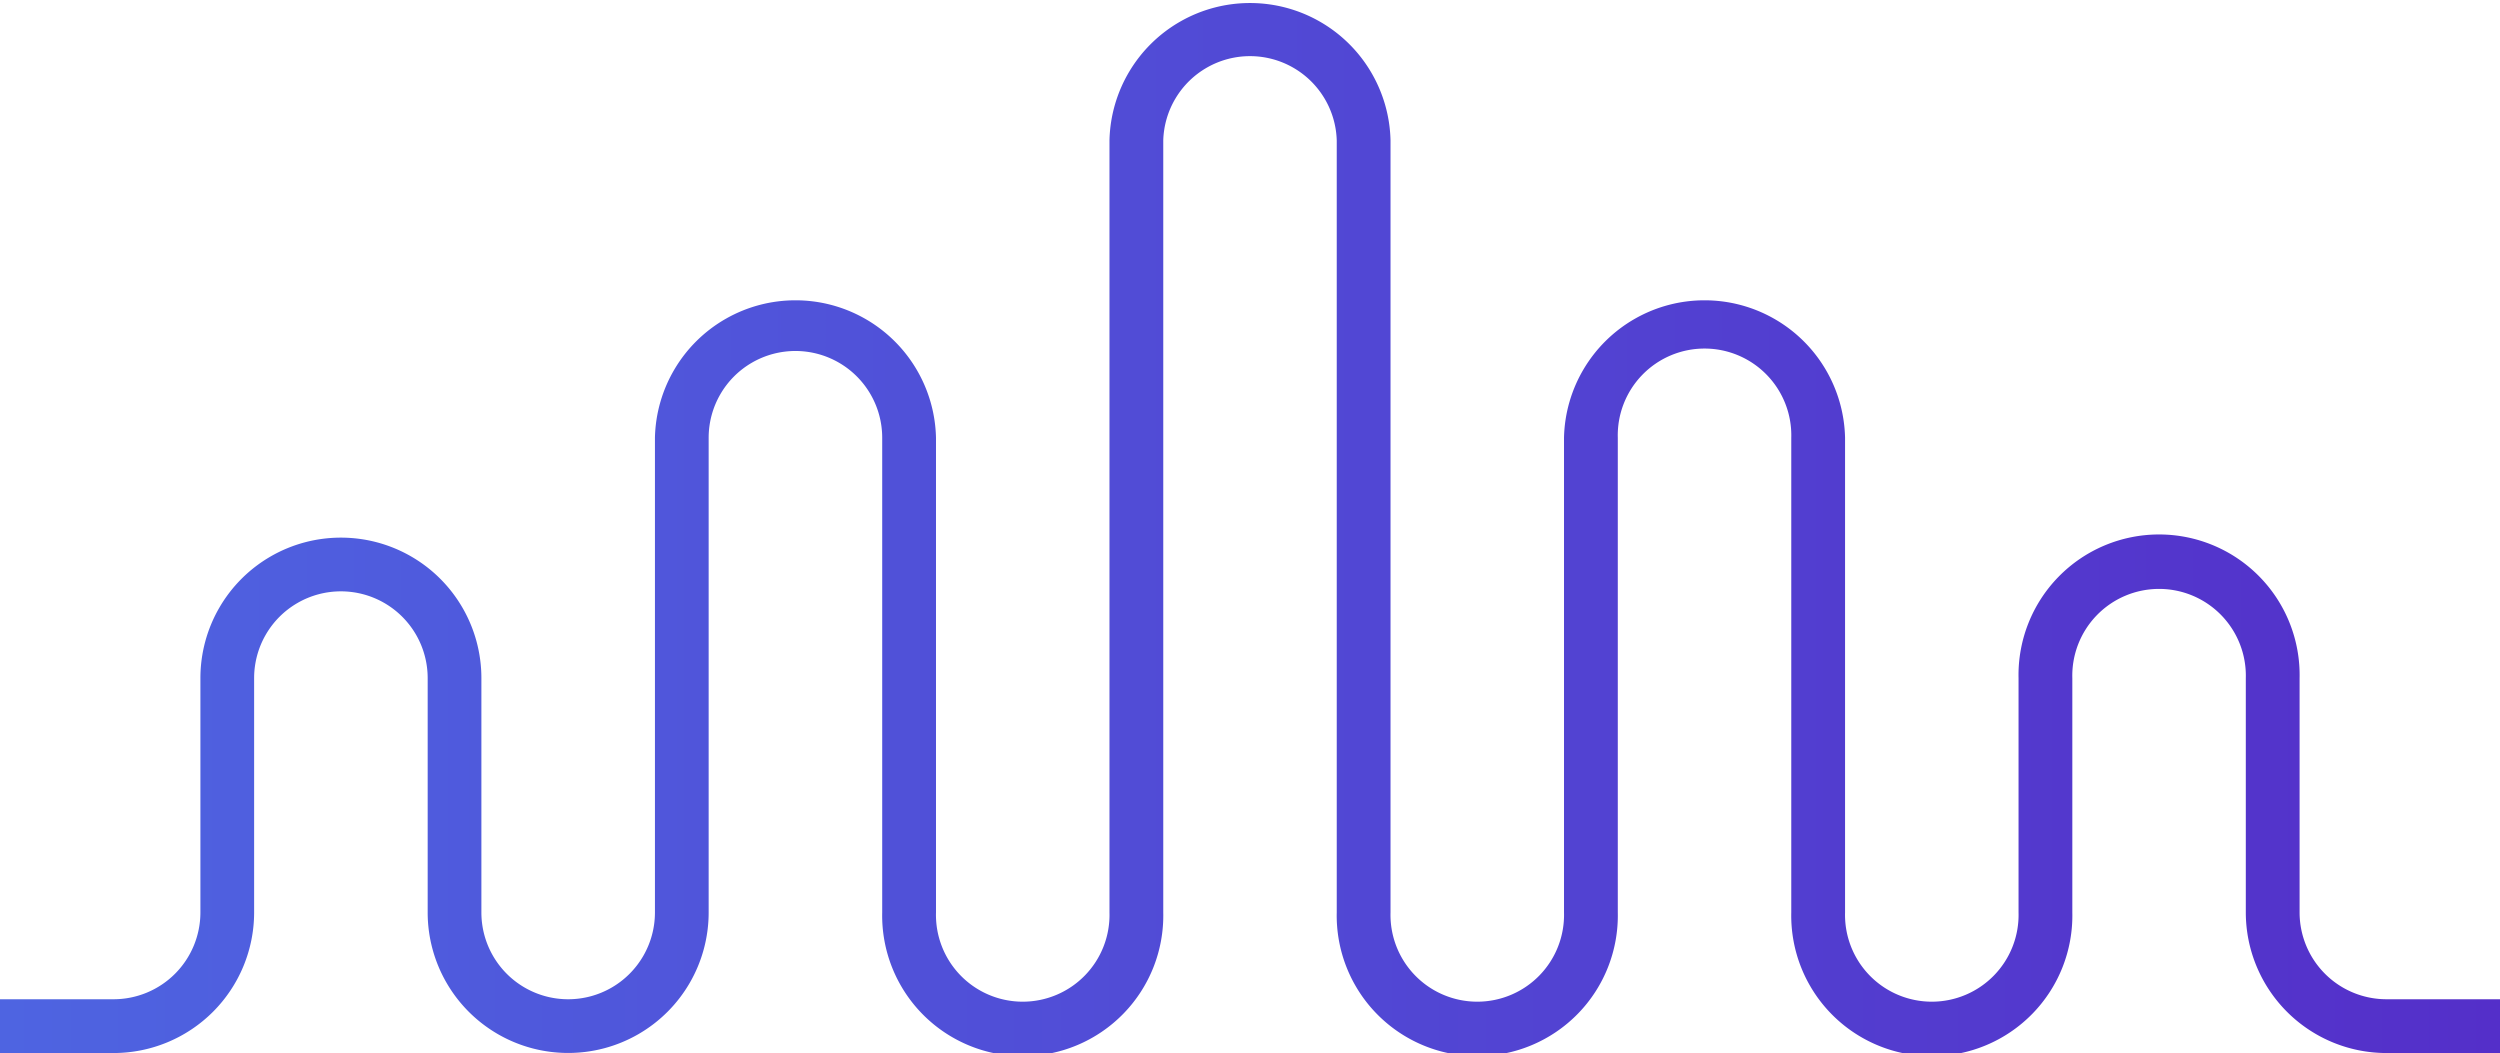 <svg xmlns="http://www.w3.org/2000/svg" xmlns:xlink="http://www.w3.org/1999/xlink" viewBox="0 0 366.75 154.48"><defs><style>.cls-1{fill:url(#linear-gradient);}</style><linearGradient id="linear-gradient" y1="77.24" x2="366.75" y2="77.24" gradientUnits="userSpaceOnUse"><stop offset="0" stop-color="#4e64e1"/><stop offset="1" stop-color="#542fc9"/></linearGradient></defs><g id="Layer_2" data-name="Layer 2"><g id="Layer_1-2" data-name="Layer 1"><path class="cls-1" d="M366.75,154.48H350.08a20.64,20.64,0,0,1-20.62-20.62V99.48a12.73,12.73,0,1,0-25.45,0v34.38a20.62,20.62,0,1,1-41.23,0V64.22a12.73,12.73,0,1,0-25.45,0v69.64a20.62,20.62,0,1,1-41.23,0V20.61a12.73,12.73,0,0,0-25.45,0V133.86a20.62,20.62,0,1,1-41.23,0V64.22a12.73,12.73,0,1,0-25.46,0v69.64a20.61,20.61,0,1,1-41.22,0V99.48a12.73,12.73,0,0,0-25.46,0v34.38a20.63,20.63,0,0,1-20.61,20.62H0v-7.89H16.67A12.74,12.74,0,0,0,29.4,133.86V99.48a20.61,20.61,0,1,1,41.22,0v34.38a12.73,12.73,0,0,0,25.46,0V64.22a20.62,20.62,0,0,1,41.23,0v69.64a12.73,12.73,0,1,0,25.45,0V20.61a20.62,20.62,0,0,1,41.23,0V133.86a12.73,12.73,0,1,0,25.45,0V64.22a20.62,20.62,0,0,1,41.23,0v69.64a12.73,12.73,0,1,0,25.45,0V99.48a20.62,20.62,0,1,1,41.23,0v34.38a12.74,12.74,0,0,0,12.73,12.73h16.67Z"/></g></g></svg>